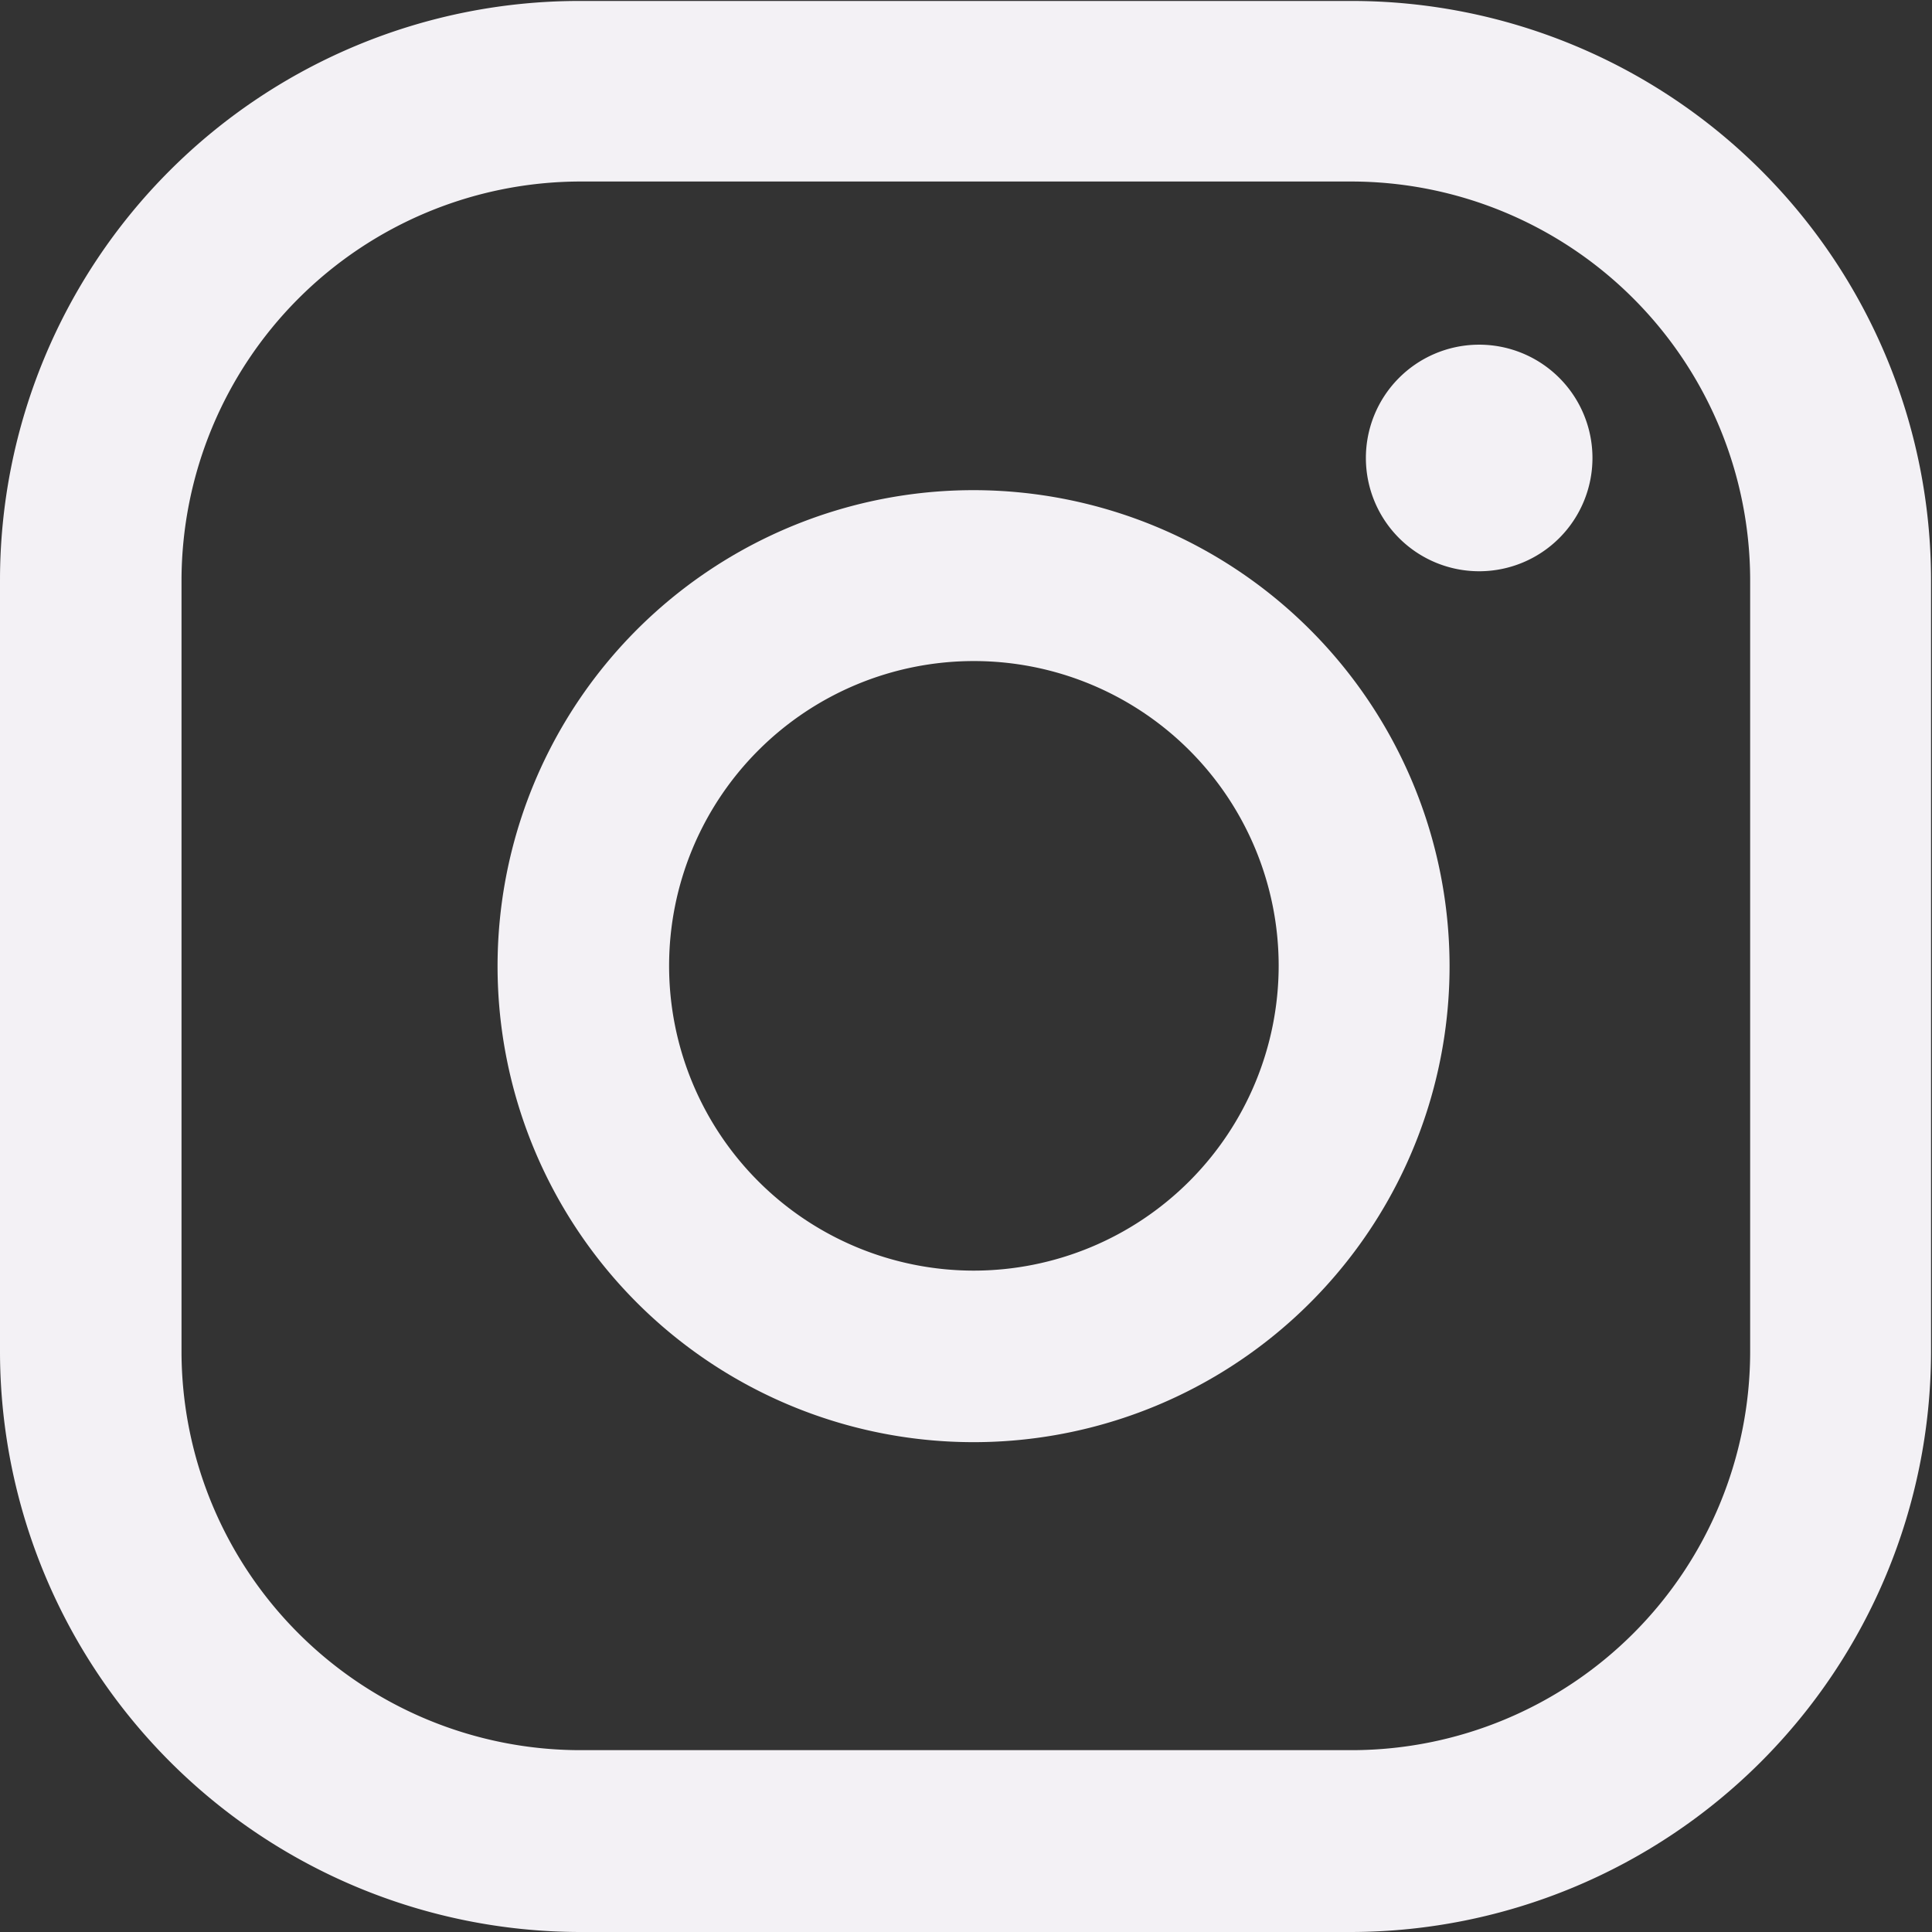 <svg id="Layer_3" data-name="Layer 3" xmlns="http://www.w3.org/2000/svg" viewBox="0 0 60.03 60.03"><rect x="0" y="0" width="60.03" height="60.03" fill="#333333" stroke="none"/><defs><style>.cls-1{fill:#f3f1f5;}</style></defs><path class="cls-1" d="M53.43,18.23A3.52,3.52,0,1,0,57,21.75,3.52,3.52,0,0,0,53.43,18.23Z" transform="translate(-7.52 -7.52)"/><path class="cls-1" d="M37.78,22.75A14.79,14.79,0,1,0,52.56,37.53,14.8,14.8,0,0,0,37.78,22.75Zm0,24.25a9.47,9.47,0,1,1,9.47-9.47A9.48,9.48,0,0,1,37.78,47Z" transform="translate(-7.52 -7.52)"/><path class="cls-1" d="M49.52,67.55h-24a18.05,18.05,0,0,1-18-18v-24a18,18,0,0,1,18-18h24a18,18,0,0,1,18,18v24A18.05,18.05,0,0,1,49.52,67.55Zm-24-54.39A12.41,12.41,0,0,0,13.16,25.55v24A12.4,12.4,0,0,0,25.55,61.9h24A12.39,12.39,0,0,0,61.9,49.52v-24A12.4,12.4,0,0,0,49.52,13.16Z" transform="translate(-7.52 -7.52)"/></svg>